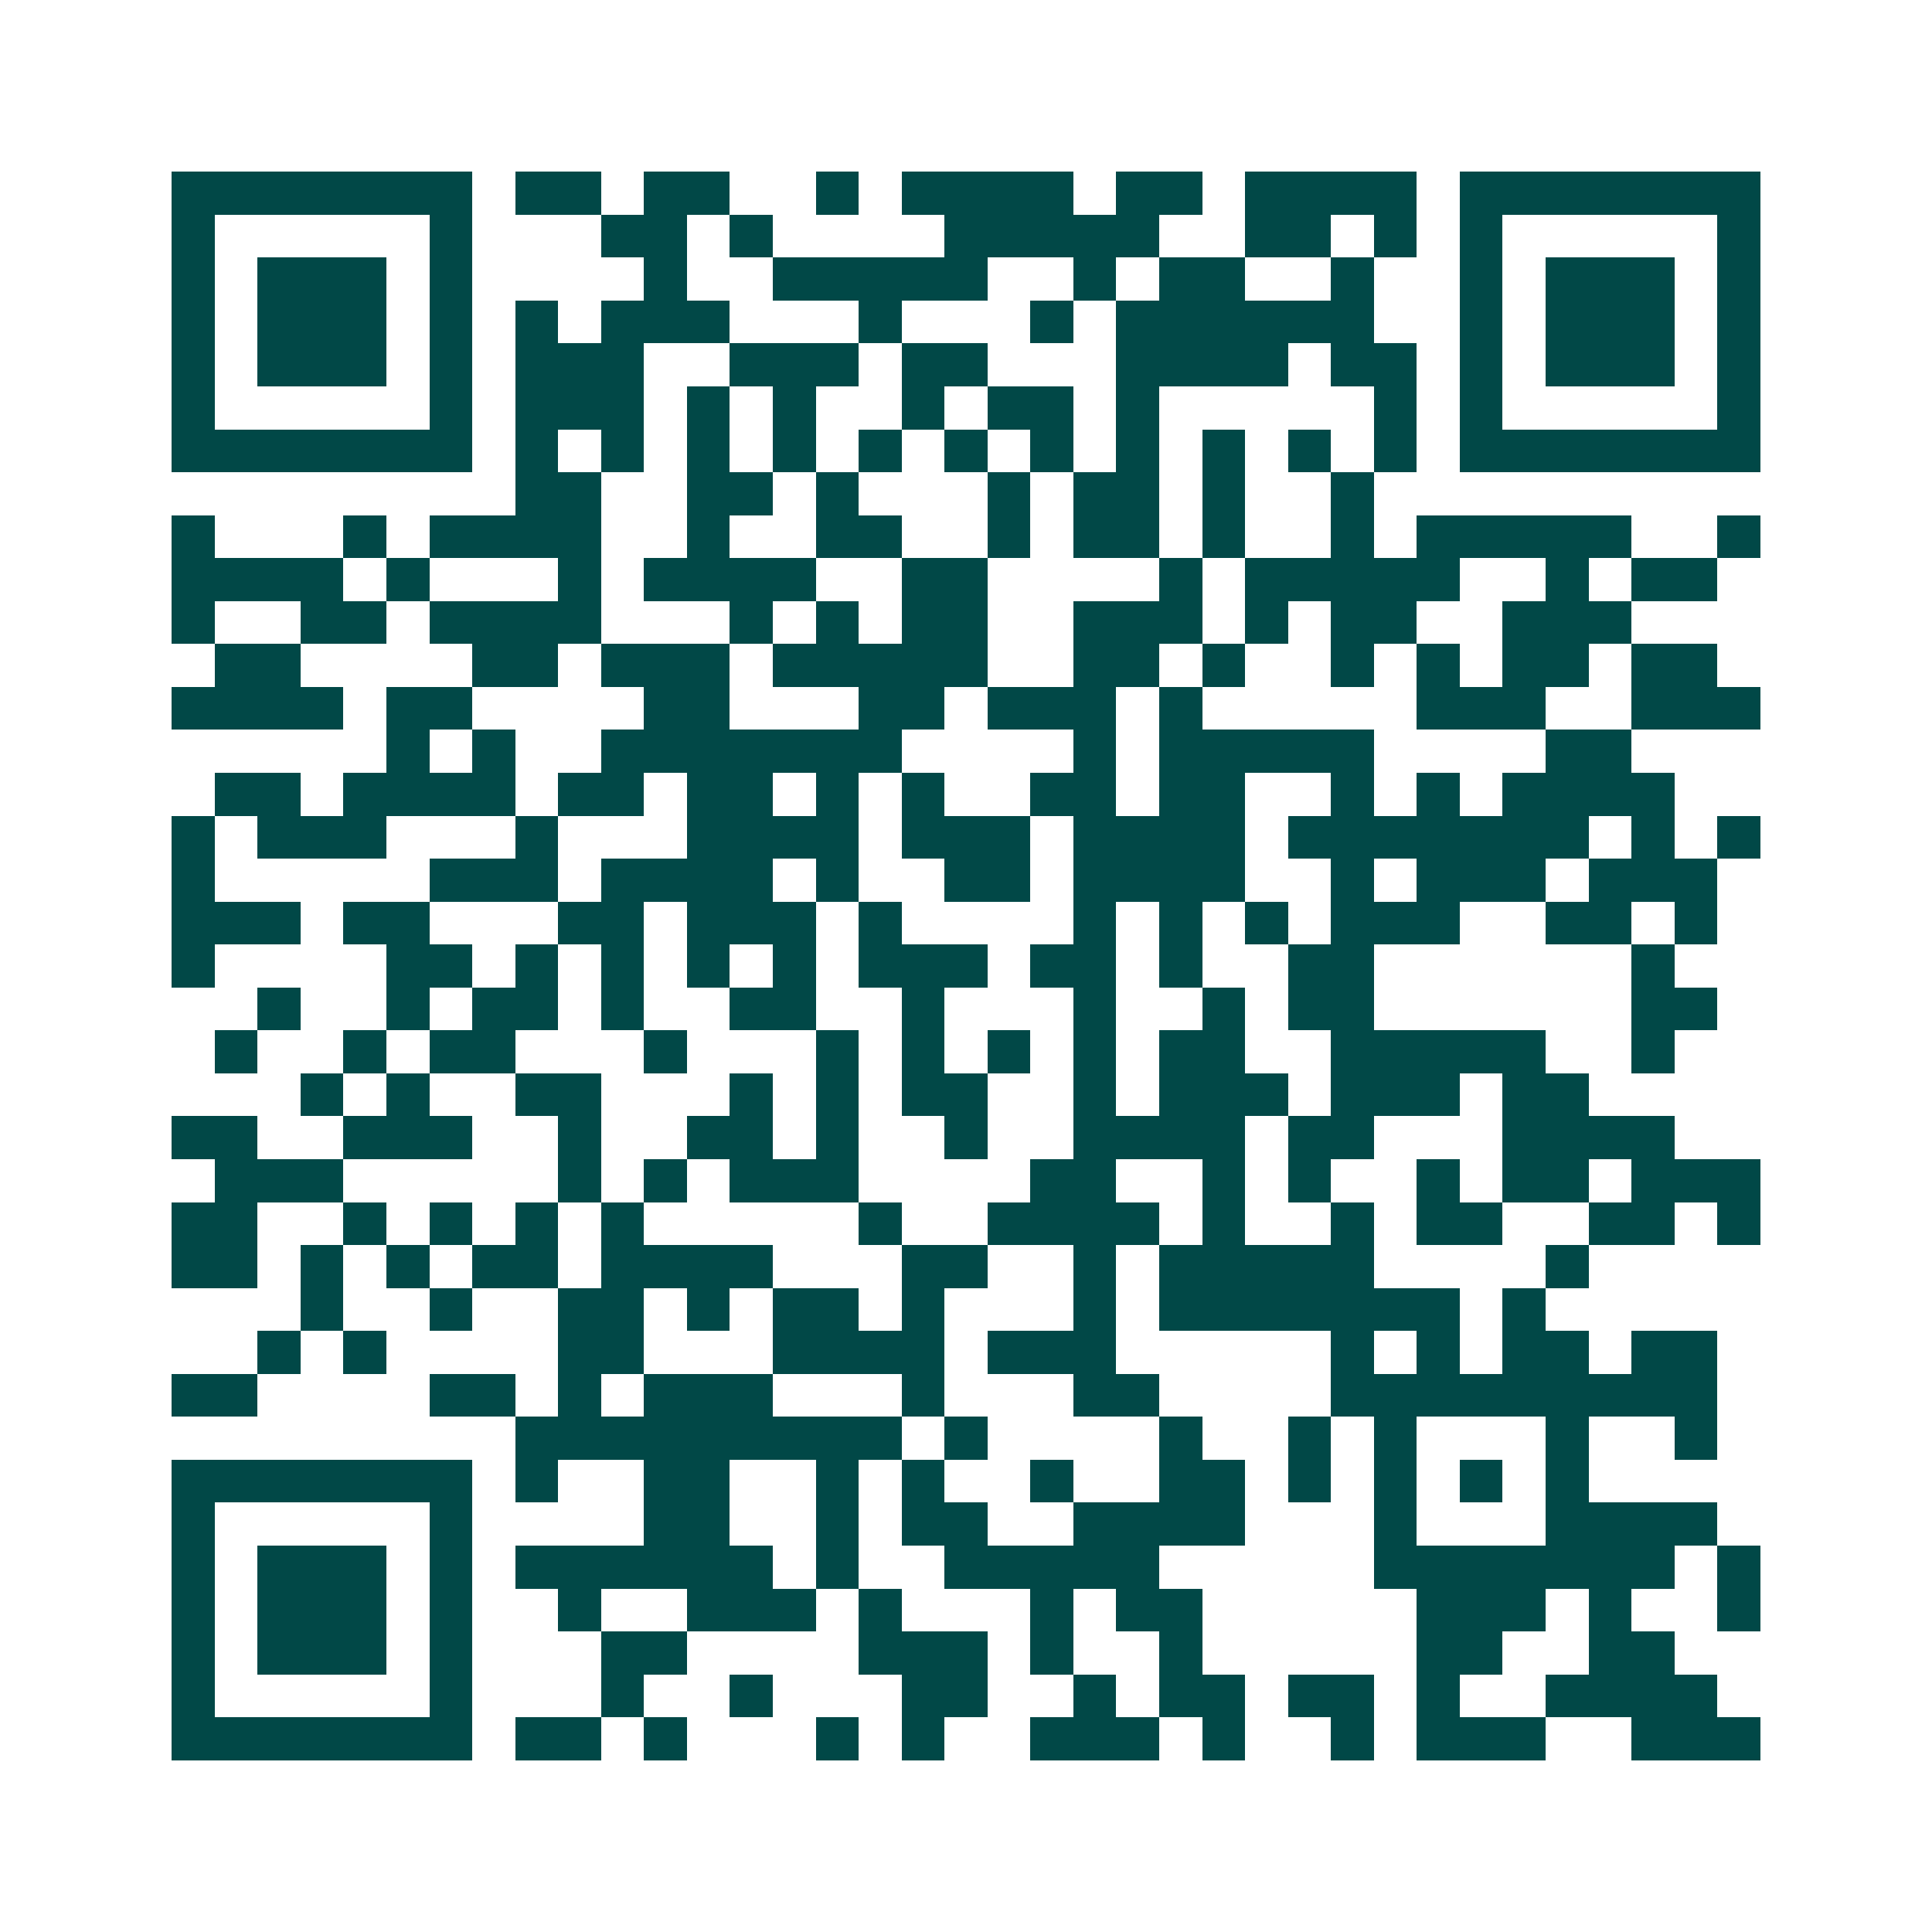 <svg xmlns="http://www.w3.org/2000/svg" width="200" height="200" viewBox="0 0 45 45" shape-rendering="crispEdges"><path fill="#ffffff" d="M0 0h45v45H0z"/><path stroke="#014847" d="M4 4.5h7m1 0h2m1 0h2m2 0h1m1 0h4m1 0h2m1 0h4m1 0h7M4 5.5h1m5 0h1m3 0h2m1 0h1m4 0h5m2 0h2m1 0h1m1 0h1m5 0h1M4 6.5h1m1 0h3m1 0h1m4 0h1m2 0h5m2 0h1m1 0h2m2 0h1m2 0h1m1 0h3m1 0h1M4 7.5h1m1 0h3m1 0h1m1 0h1m1 0h3m3 0h1m3 0h1m1 0h6m2 0h1m1 0h3m1 0h1M4 8.5h1m1 0h3m1 0h1m1 0h3m2 0h3m1 0h2m3 0h4m1 0h2m1 0h1m1 0h3m1 0h1M4 9.5h1m5 0h1m1 0h3m1 0h1m1 0h1m2 0h1m1 0h2m1 0h1m5 0h1m1 0h1m5 0h1M4 10.5h7m1 0h1m1 0h1m1 0h1m1 0h1m1 0h1m1 0h1m1 0h1m1 0h1m1 0h1m1 0h1m1 0h1m1 0h7M12 11.5h2m2 0h2m1 0h1m3 0h1m1 0h2m1 0h1m2 0h1M4 12.5h1m3 0h1m1 0h4m2 0h1m2 0h2m2 0h1m1 0h2m1 0h1m2 0h1m1 0h5m2 0h1M4 13.5h4m1 0h1m3 0h1m1 0h4m2 0h2m4 0h1m1 0h5m2 0h1m1 0h2M4 14.5h1m2 0h2m1 0h4m3 0h1m1 0h1m1 0h2m2 0h3m1 0h1m1 0h2m2 0h3M5 15.5h2m4 0h2m1 0h3m1 0h5m2 0h2m1 0h1m2 0h1m1 0h1m1 0h2m1 0h2M4 16.5h4m1 0h2m4 0h2m3 0h2m1 0h3m1 0h1m5 0h3m2 0h3M9 17.5h1m1 0h1m2 0h7m4 0h1m1 0h5m4 0h2M5 18.5h2m1 0h4m1 0h2m1 0h2m1 0h1m1 0h1m2 0h2m1 0h2m2 0h1m1 0h1m1 0h4M4 19.5h1m1 0h3m3 0h1m3 0h4m1 0h3m1 0h4m1 0h7m1 0h1m1 0h1M4 20.5h1m5 0h3m1 0h4m1 0h1m2 0h2m1 0h4m2 0h1m1 0h3m1 0h3M4 21.5h3m1 0h2m3 0h2m1 0h3m1 0h1m4 0h1m1 0h1m1 0h1m1 0h3m2 0h2m1 0h1M4 22.5h1m4 0h2m1 0h1m1 0h1m1 0h1m1 0h1m1 0h3m1 0h2m1 0h1m2 0h2m6 0h1M6 23.5h1m2 0h1m1 0h2m1 0h1m2 0h2m2 0h1m3 0h1m2 0h1m1 0h2m6 0h2M5 24.5h1m2 0h1m1 0h2m3 0h1m3 0h1m1 0h1m1 0h1m1 0h1m1 0h2m2 0h5m2 0h1M7 25.5h1m1 0h1m2 0h2m3 0h1m1 0h1m1 0h2m2 0h1m1 0h3m1 0h3m1 0h2M4 26.5h2m2 0h3m2 0h1m2 0h2m1 0h1m2 0h1m2 0h4m1 0h2m3 0h4M5 27.5h3m5 0h1m1 0h1m1 0h3m4 0h2m2 0h1m1 0h1m2 0h1m1 0h2m1 0h3M4 28.5h2m2 0h1m1 0h1m1 0h1m1 0h1m5 0h1m2 0h4m1 0h1m2 0h1m1 0h2m2 0h2m1 0h1M4 29.5h2m1 0h1m1 0h1m1 0h2m1 0h4m3 0h2m2 0h1m1 0h5m4 0h1M7 30.5h1m2 0h1m2 0h2m1 0h1m1 0h2m1 0h1m3 0h1m1 0h7m1 0h1M6 31.5h1m1 0h1m4 0h2m3 0h4m1 0h3m5 0h1m1 0h1m1 0h2m1 0h2M4 32.5h2m4 0h2m1 0h1m1 0h3m3 0h1m3 0h2m4 0h9M12 33.5h9m1 0h1m4 0h1m2 0h1m1 0h1m3 0h1m2 0h1M4 34.5h7m1 0h1m2 0h2m2 0h1m1 0h1m2 0h1m2 0h2m1 0h1m1 0h1m1 0h1m1 0h1M4 35.5h1m5 0h1m4 0h2m2 0h1m1 0h2m2 0h4m3 0h1m3 0h4M4 36.5h1m1 0h3m1 0h1m1 0h6m1 0h1m2 0h5m5 0h7m1 0h1M4 37.5h1m1 0h3m1 0h1m2 0h1m2 0h3m1 0h1m3 0h1m1 0h2m5 0h3m1 0h1m2 0h1M4 38.5h1m1 0h3m1 0h1m3 0h2m4 0h3m1 0h1m2 0h1m5 0h2m2 0h2M4 39.5h1m5 0h1m3 0h1m2 0h1m3 0h2m2 0h1m1 0h2m1 0h2m1 0h1m2 0h4M4 40.5h7m1 0h2m1 0h1m3 0h1m1 0h1m2 0h3m1 0h1m2 0h1m1 0h3m2 0h3"/></svg>
